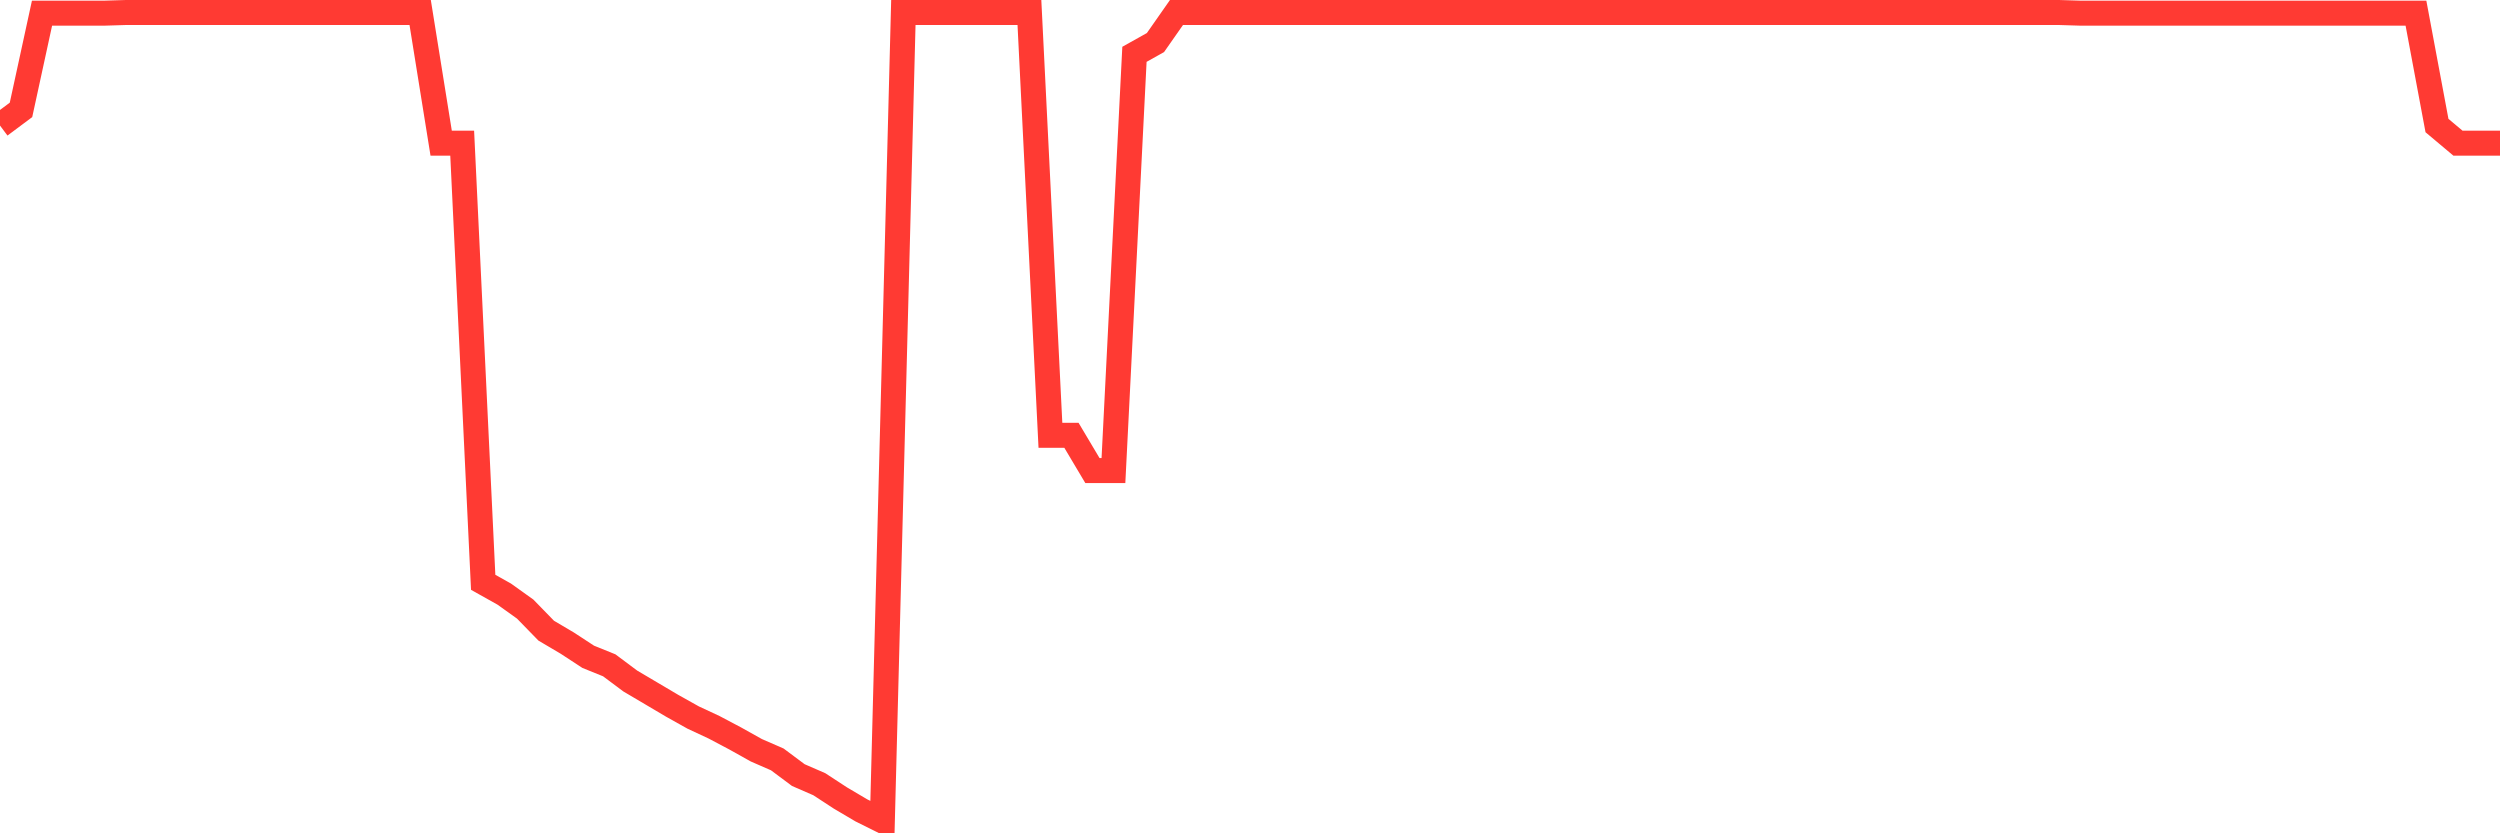 <svg
  xmlns="http://www.w3.org/2000/svg"
  xmlns:xlink="http://www.w3.org/1999/xlink"
  width="120"
  height="40"
  viewBox="0 0 120 40"
  preserveAspectRatio="none"
>
  <polyline
    points="0,6.026 1.008,5.274 2.017,0.631 3.025,0.631 4.034,0.631 5.042,0.631 6.05,0.6 7.059,0.6 8.067,0.6 9.076,0.6 10.084,0.6 11.092,0.6 12.101,0.6 13.109,0.6 14.118,0.6 15.126,0.6 16.134,0.6 17.143,0.6 18.151,0.6 19.16,0.6 20.168,0.6 21.176,6.873 22.185,6.873 23.193,27.951 24.202,28.516 25.21,29.237 26.218,30.272 27.227,30.868 28.235,31.527 29.244,31.935 30.252,32.688 31.261,33.284 32.269,33.88 33.277,34.444 34.286,34.915 35.294,35.448 36.303,36.012 37.311,36.452 38.319,37.204 39.328,37.643 40.336,38.302 41.345,38.898 42.353,39.4 43.361,0.6 44.37,0.6 45.378,0.6 46.387,0.6 47.395,0.6 48.403,0.6 49.412,0.6 50.42,20.894 51.429,20.894 52.437,22.588 53.445,22.588 54.454,2.607 55.462,2.043 56.471,0.6 57.479,0.6 58.487,0.6 59.496,0.6 60.504,0.6 61.513,0.6 62.521,0.6 63.529,0.6 64.538,0.6 65.546,0.6 66.555,0.6 67.563,0.6 68.571,0.6 69.58,0.6 70.588,0.6 71.597,0.6 72.605,0.6 73.613,0.6 74.622,0.6 75.63,0.6 76.639,0.6 77.647,0.6 78.655,0.6 79.664,0.6 80.672,0.6 81.681,0.6 82.689,0.6 83.697,0.6 84.706,0.6 85.714,0.6 86.723,0.6 87.731,0.6 88.739,0.6 89.748,0.6 90.756,0.6 91.765,0.6 92.773,0.6 93.782,0.6 94.79,0.6 95.798,0.6 96.807,0.6 97.815,0.6 98.824,0.6 99.832,0.631 100.84,0.631 101.849,0.631 102.857,0.631 103.866,0.631 104.874,0.631 105.882,0.631 106.891,0.631 107.899,0.631 108.908,0.631 109.916,0.631 110.924,0.631 111.933,0.631 112.941,0.631 113.95,0.631 114.958,0.631 115.966,0.631 116.975,6.026 117.983,6.873 118.992,6.873 120,6.873"
    fill="none"
    stroke="#ff3a33"
    stroke-width="1.2"
  >
  </polyline>
</svg>